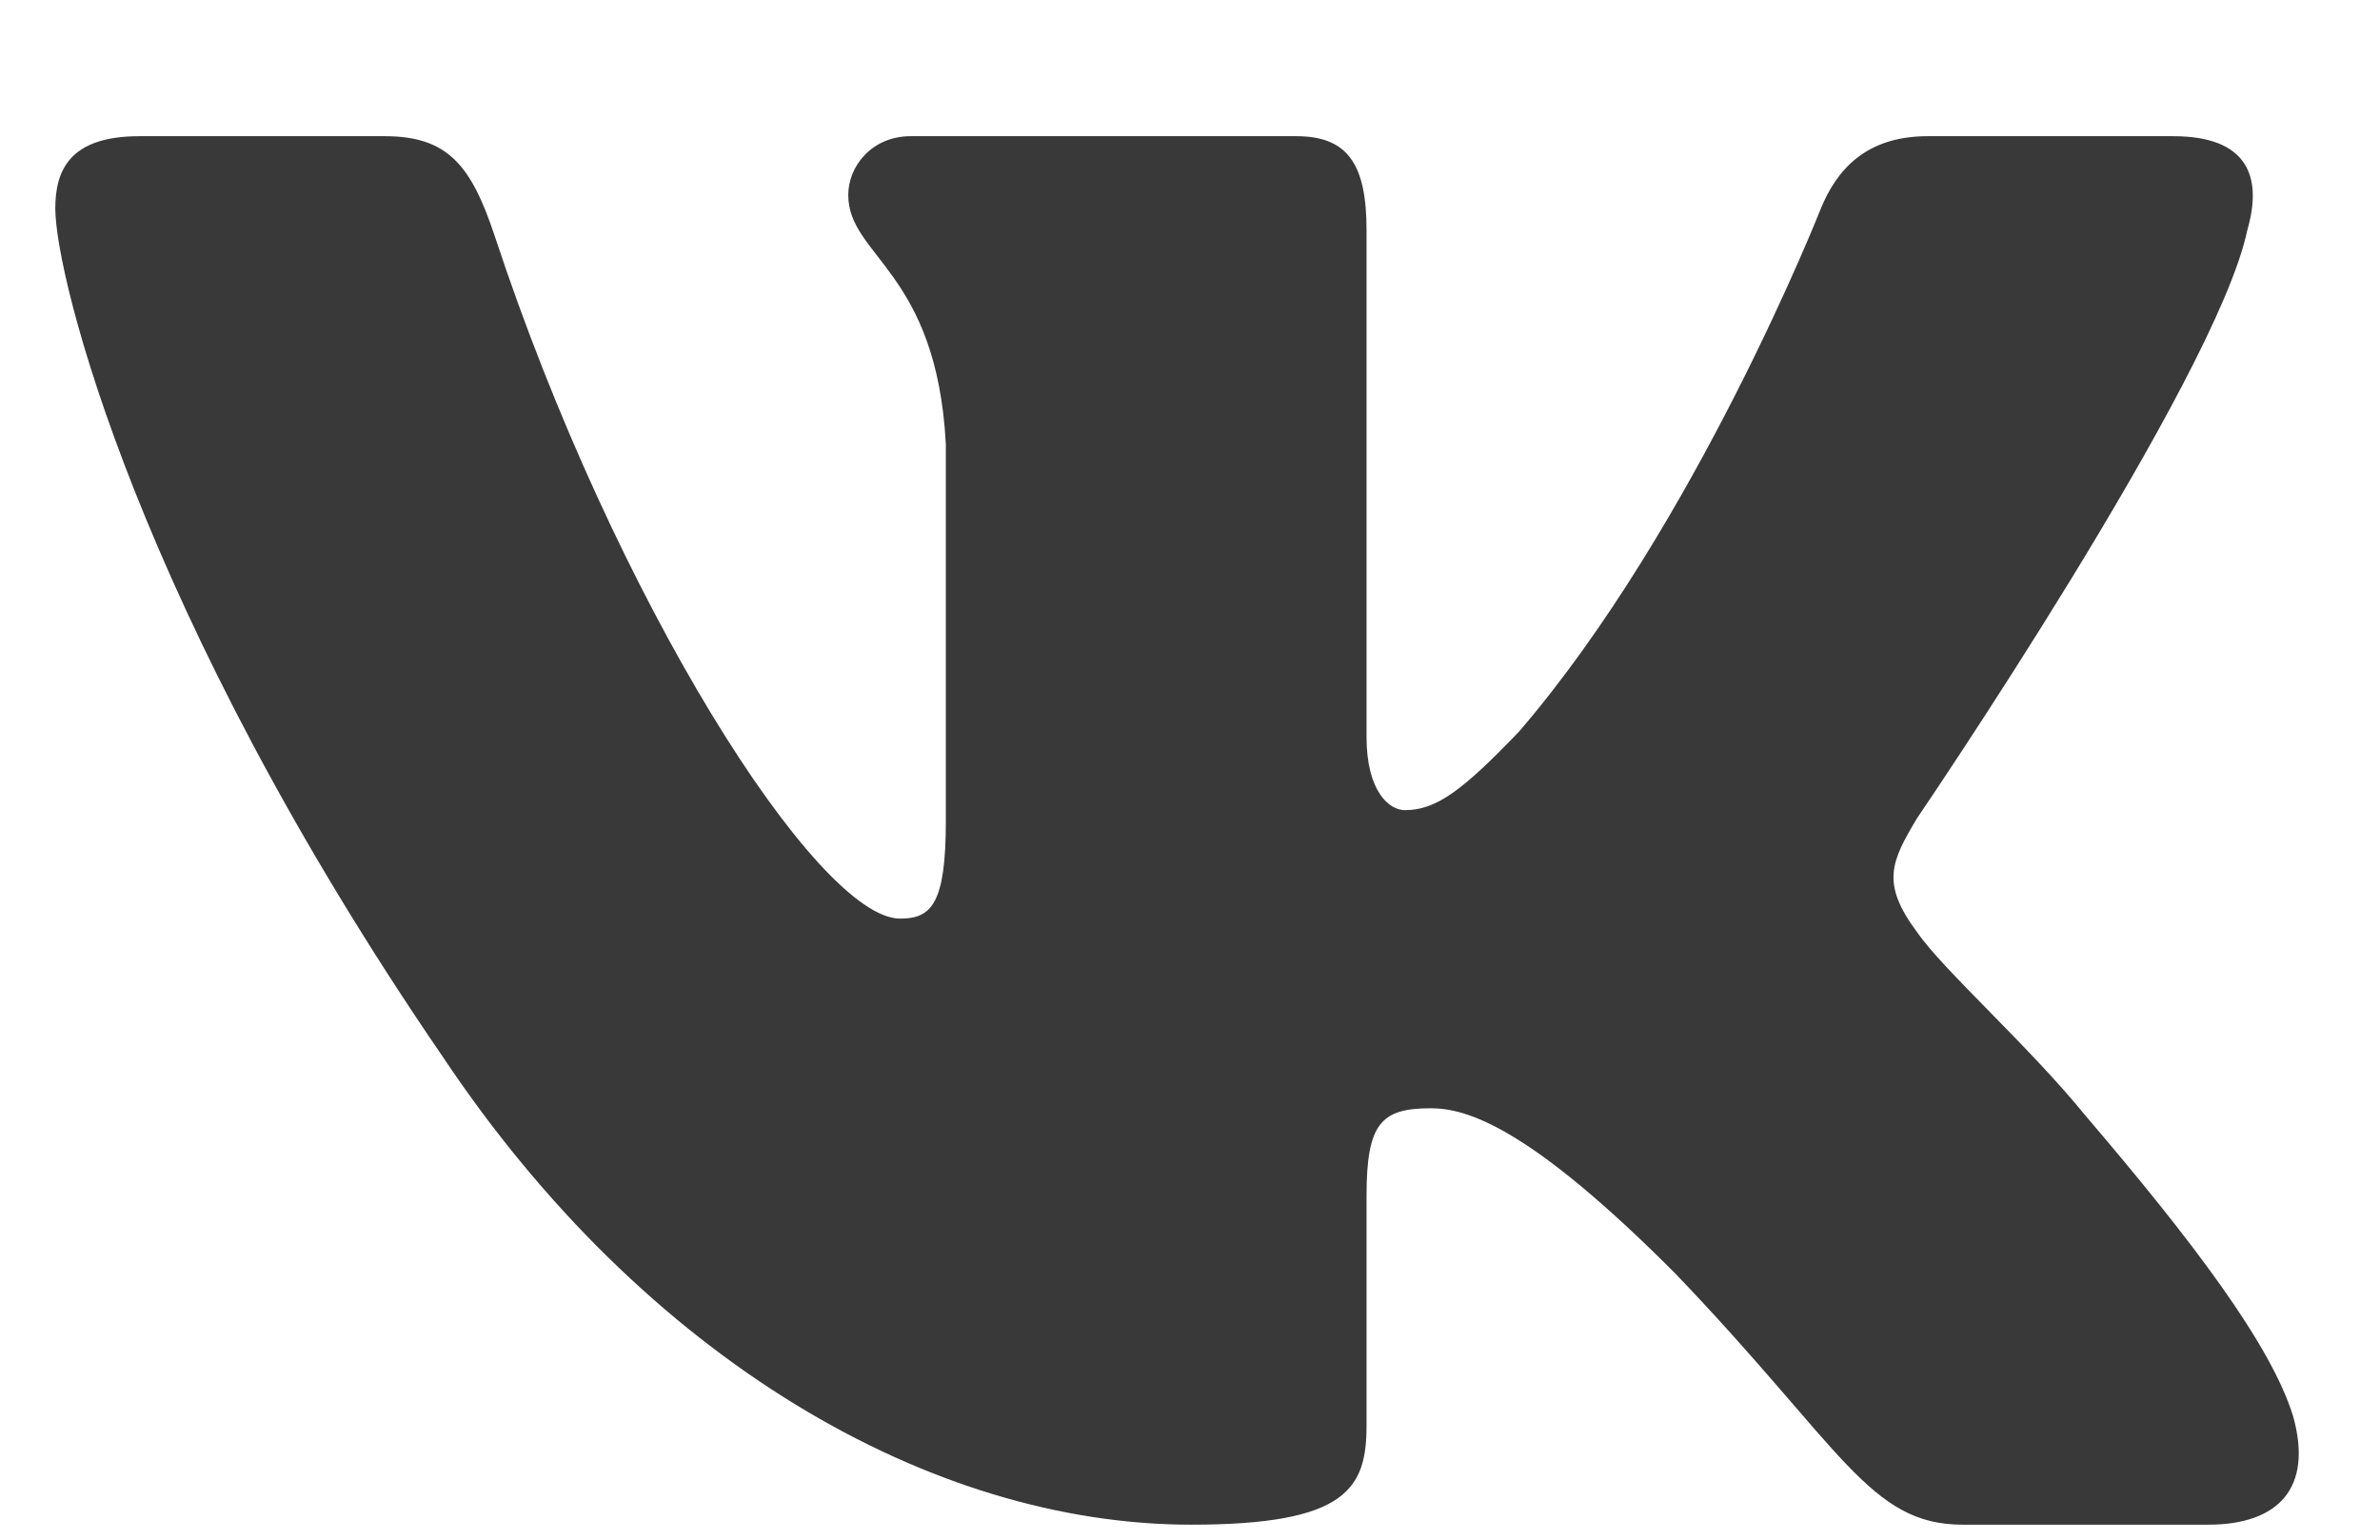<?xml version="1.0" encoding="UTF-8"?> <svg xmlns="http://www.w3.org/2000/svg" width="17" height="11" viewBox="0 0 17 11" fill="none"> <path fill-rule="evenodd" clip-rule="evenodd" d="M2.748 0.973H0.996C0.495 0.973 0.395 1.219 0.395 1.49C0.395 1.974 0.988 4.375 3.162 7.549C4.61 9.718 6.652 10.893 8.509 10.893C9.624 10.893 9.761 10.632 9.761 10.183V8.544C9.761 8.022 9.867 7.918 10.22 7.918C10.48 7.918 10.925 8.053 11.966 9.098C13.155 10.338 13.35 10.893 14.019 10.893H15.773C16.273 10.893 16.524 10.632 16.379 10.117C16.221 9.604 15.654 8.858 14.9 7.975C14.492 7.472 13.879 6.93 13.693 6.659C13.433 6.31 13.508 6.156 13.693 5.846C13.693 5.846 15.829 2.71 16.052 1.645C16.164 1.258 16.052 0.973 15.522 0.973H13.769C13.323 0.973 13.117 1.219 13.006 1.49C13.006 1.49 12.114 3.755 10.851 5.226C10.443 5.652 10.257 5.788 10.034 5.788C9.922 5.788 9.761 5.652 9.761 5.265V1.645C9.761 1.18 9.632 0.973 9.26 0.973H6.505C6.227 0.973 6.059 1.188 6.059 1.393C6.059 1.833 6.691 1.935 6.756 3.174V5.865C6.756 6.456 6.654 6.563 6.43 6.563C5.837 6.563 4.391 4.287 3.533 1.684C3.365 1.178 3.196 0.973 2.748 0.973Z" fill="#393939"></path> </svg> 